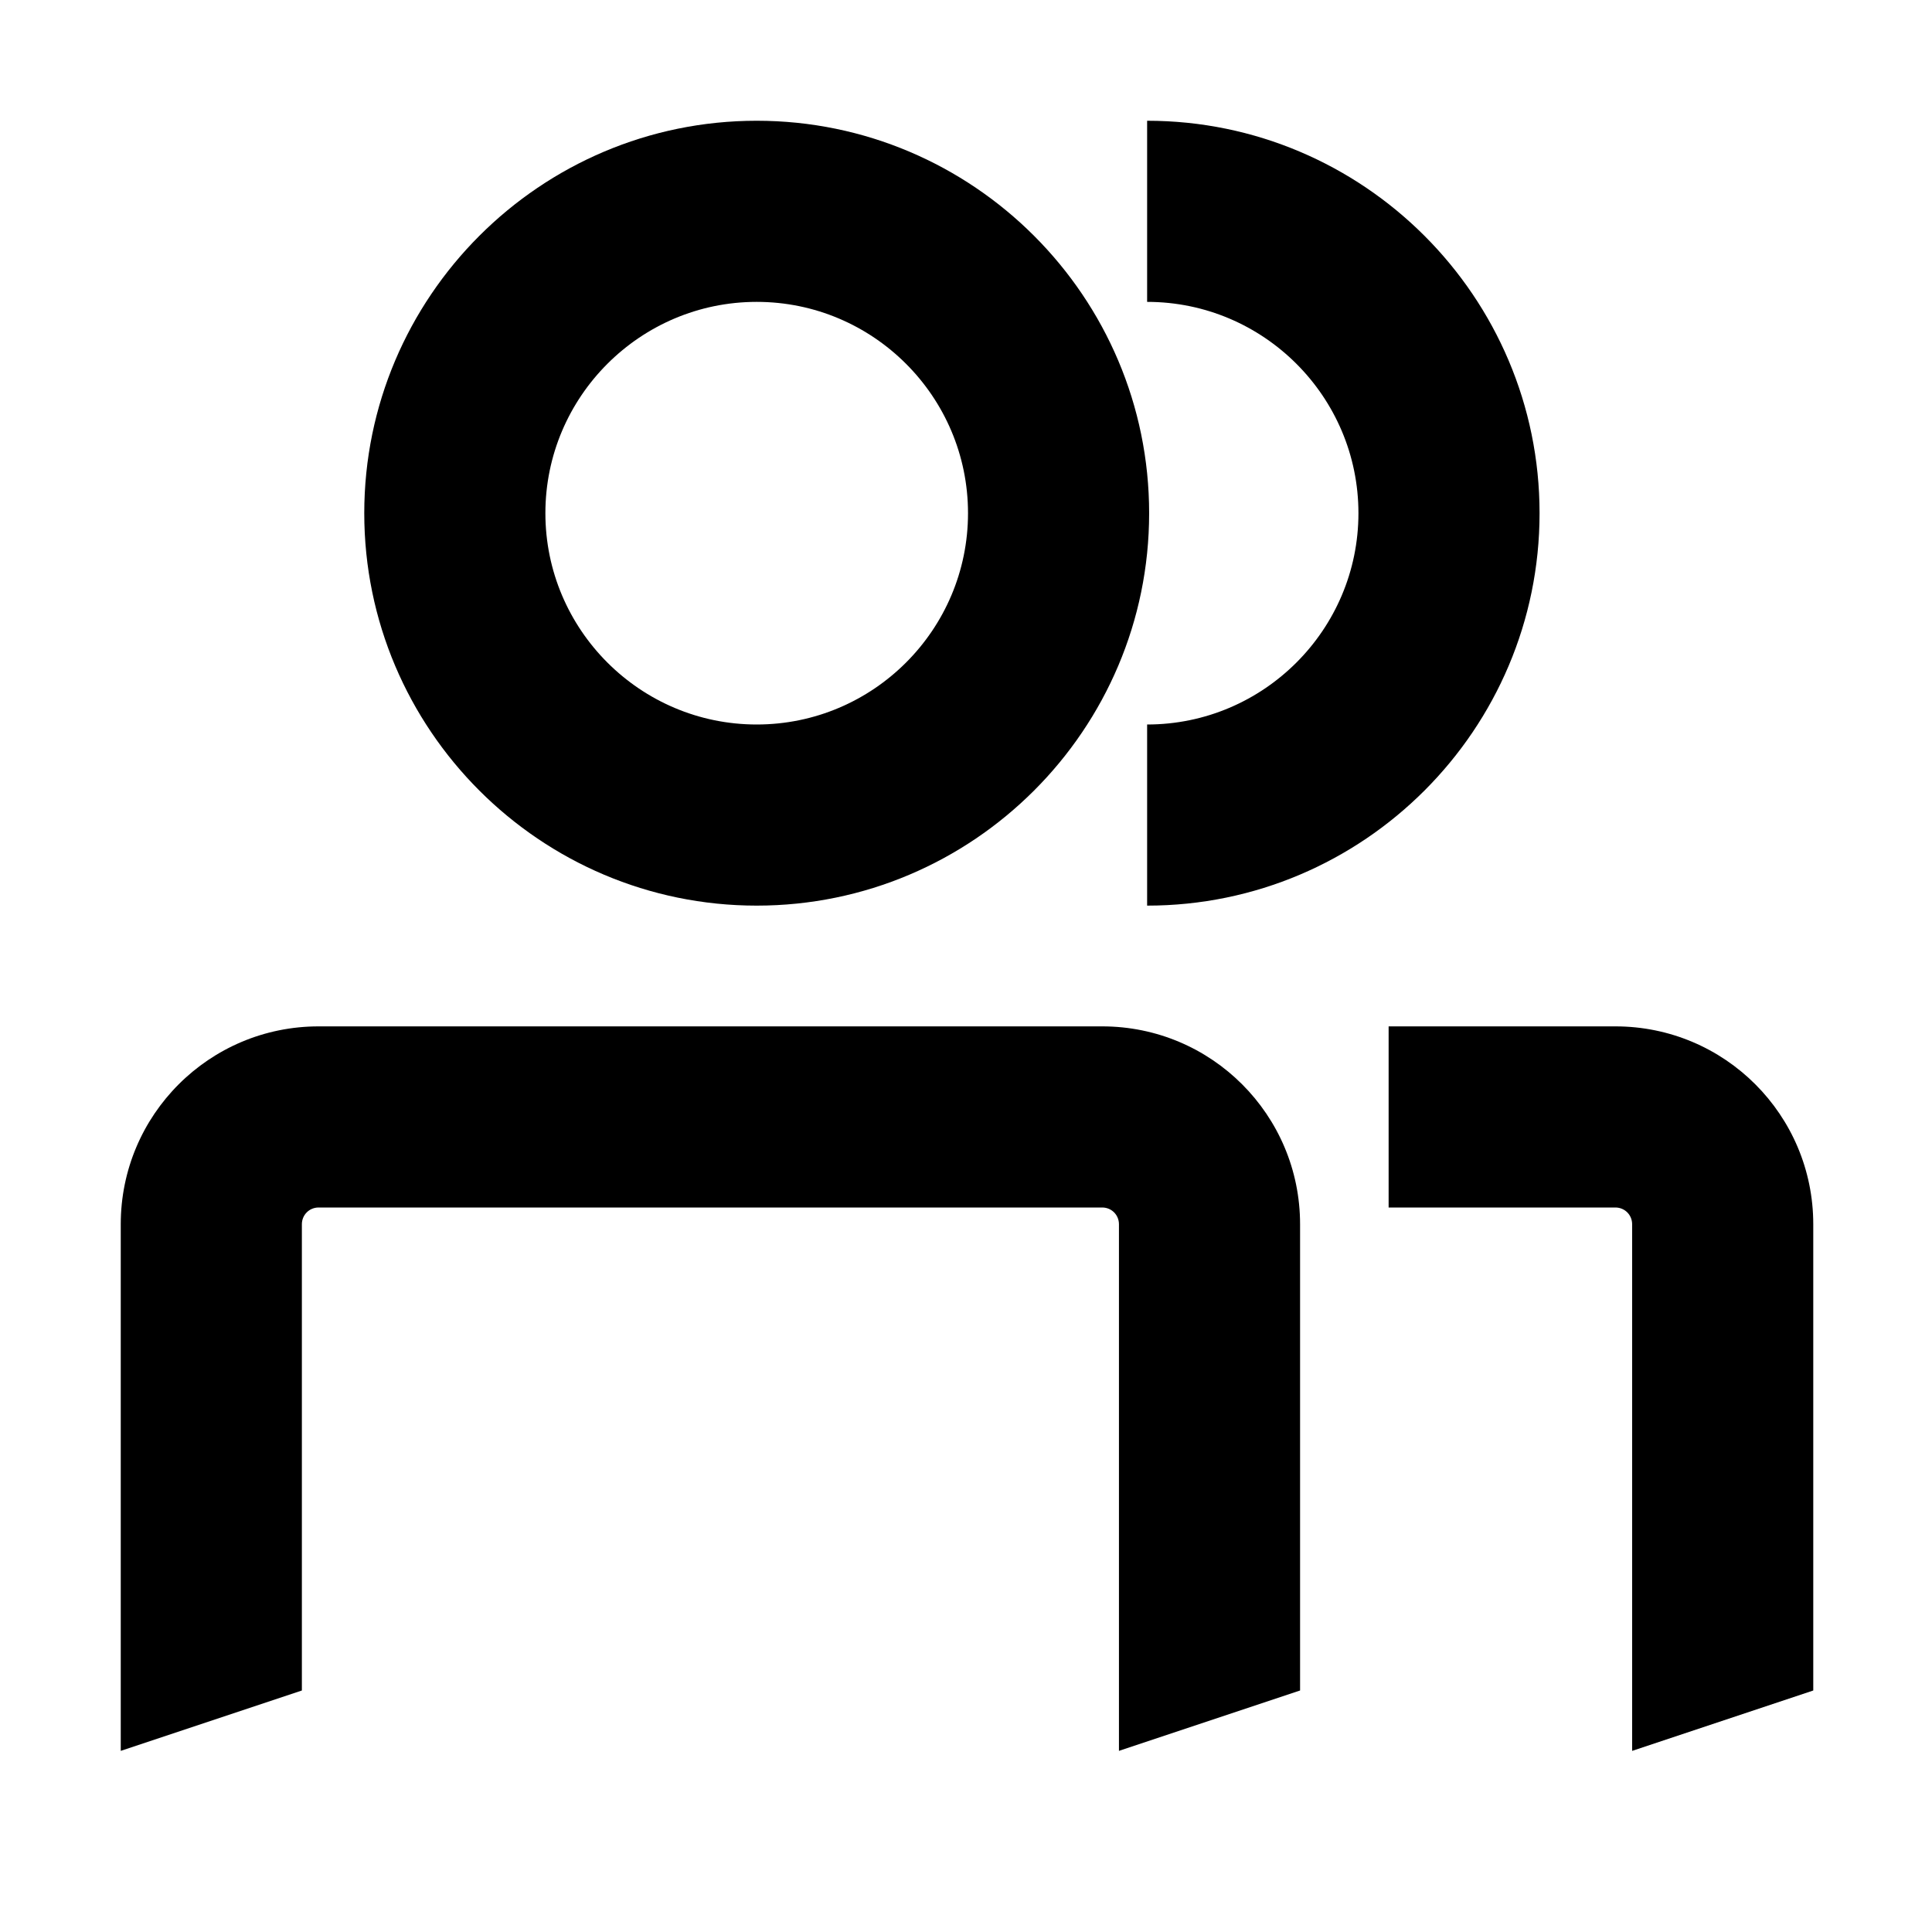 <svg width="24" height="24" viewBox="0 0 24 24" fill="none" xmlns="http://www.w3.org/2000/svg">
<g clip-path="url(#clip0_67_627)">
<mask id="mask0_67_627" style="mask-type:luminance" maskUnits="userSpaceOnUse" x="0" y="0" width="24" height="24">
<path d="M24 0H0V24H24V0Z" fill="white"/>
</mask>
<g mask="url(#mask0_67_627)">
<path d="M13.692 12.75H3.958C2.6 12.75 1.5 13.85 1.5 15.208V21.75L3.75 21V15.208C3.75 15.092 3.842 15 3.958 15H13.692C13.808 15 13.9 15.092 13.9 15.208V21.75L16.15 21V15.208C16.15 13.85 15.05 12.75 13.692 12.75Z" fill="black"/>
<path d="M20.067 12.75H17.25V15H20.067C20.183 15 20.275 15.092 20.275 15.208V21.75L22.525 21V15.208C22.525 13.85 21.425 12.75 20.067 12.75Z" fill="black"/>
<path d="M9.4 11.25C12.088 11.25 14.275 9.063 14.275 6.375C14.275 3.687 12.088 1.5 9.4 1.5C6.712 1.5 4.525 3.687 4.525 6.375C4.525 9.063 6.712 11.25 9.4 11.25ZM9.4 3.75C10.848 3.75 12.025 4.928 12.025 6.375C12.025 7.822 10.848 9 9.4 9C7.953 9 6.775 7.822 6.775 6.375C6.775 4.928 7.953 3.75 9.4 3.75Z" fill="black"/>
<path d="M16.875 6.375C16.875 7.822 15.697 9 14.25 9V11.25C16.938 11.25 19.125 9.063 19.125 6.375C19.125 3.687 16.938 1.5 14.25 1.5V3.75C15.697 3.75 16.875 4.928 16.875 6.375Z" fill="black"/>
</g>
</g>
<defs>
<clipPath id="clip0_67_627">
<rect width="24" height="24" fill="white"/>
</clipPath>
</defs>
</svg>
